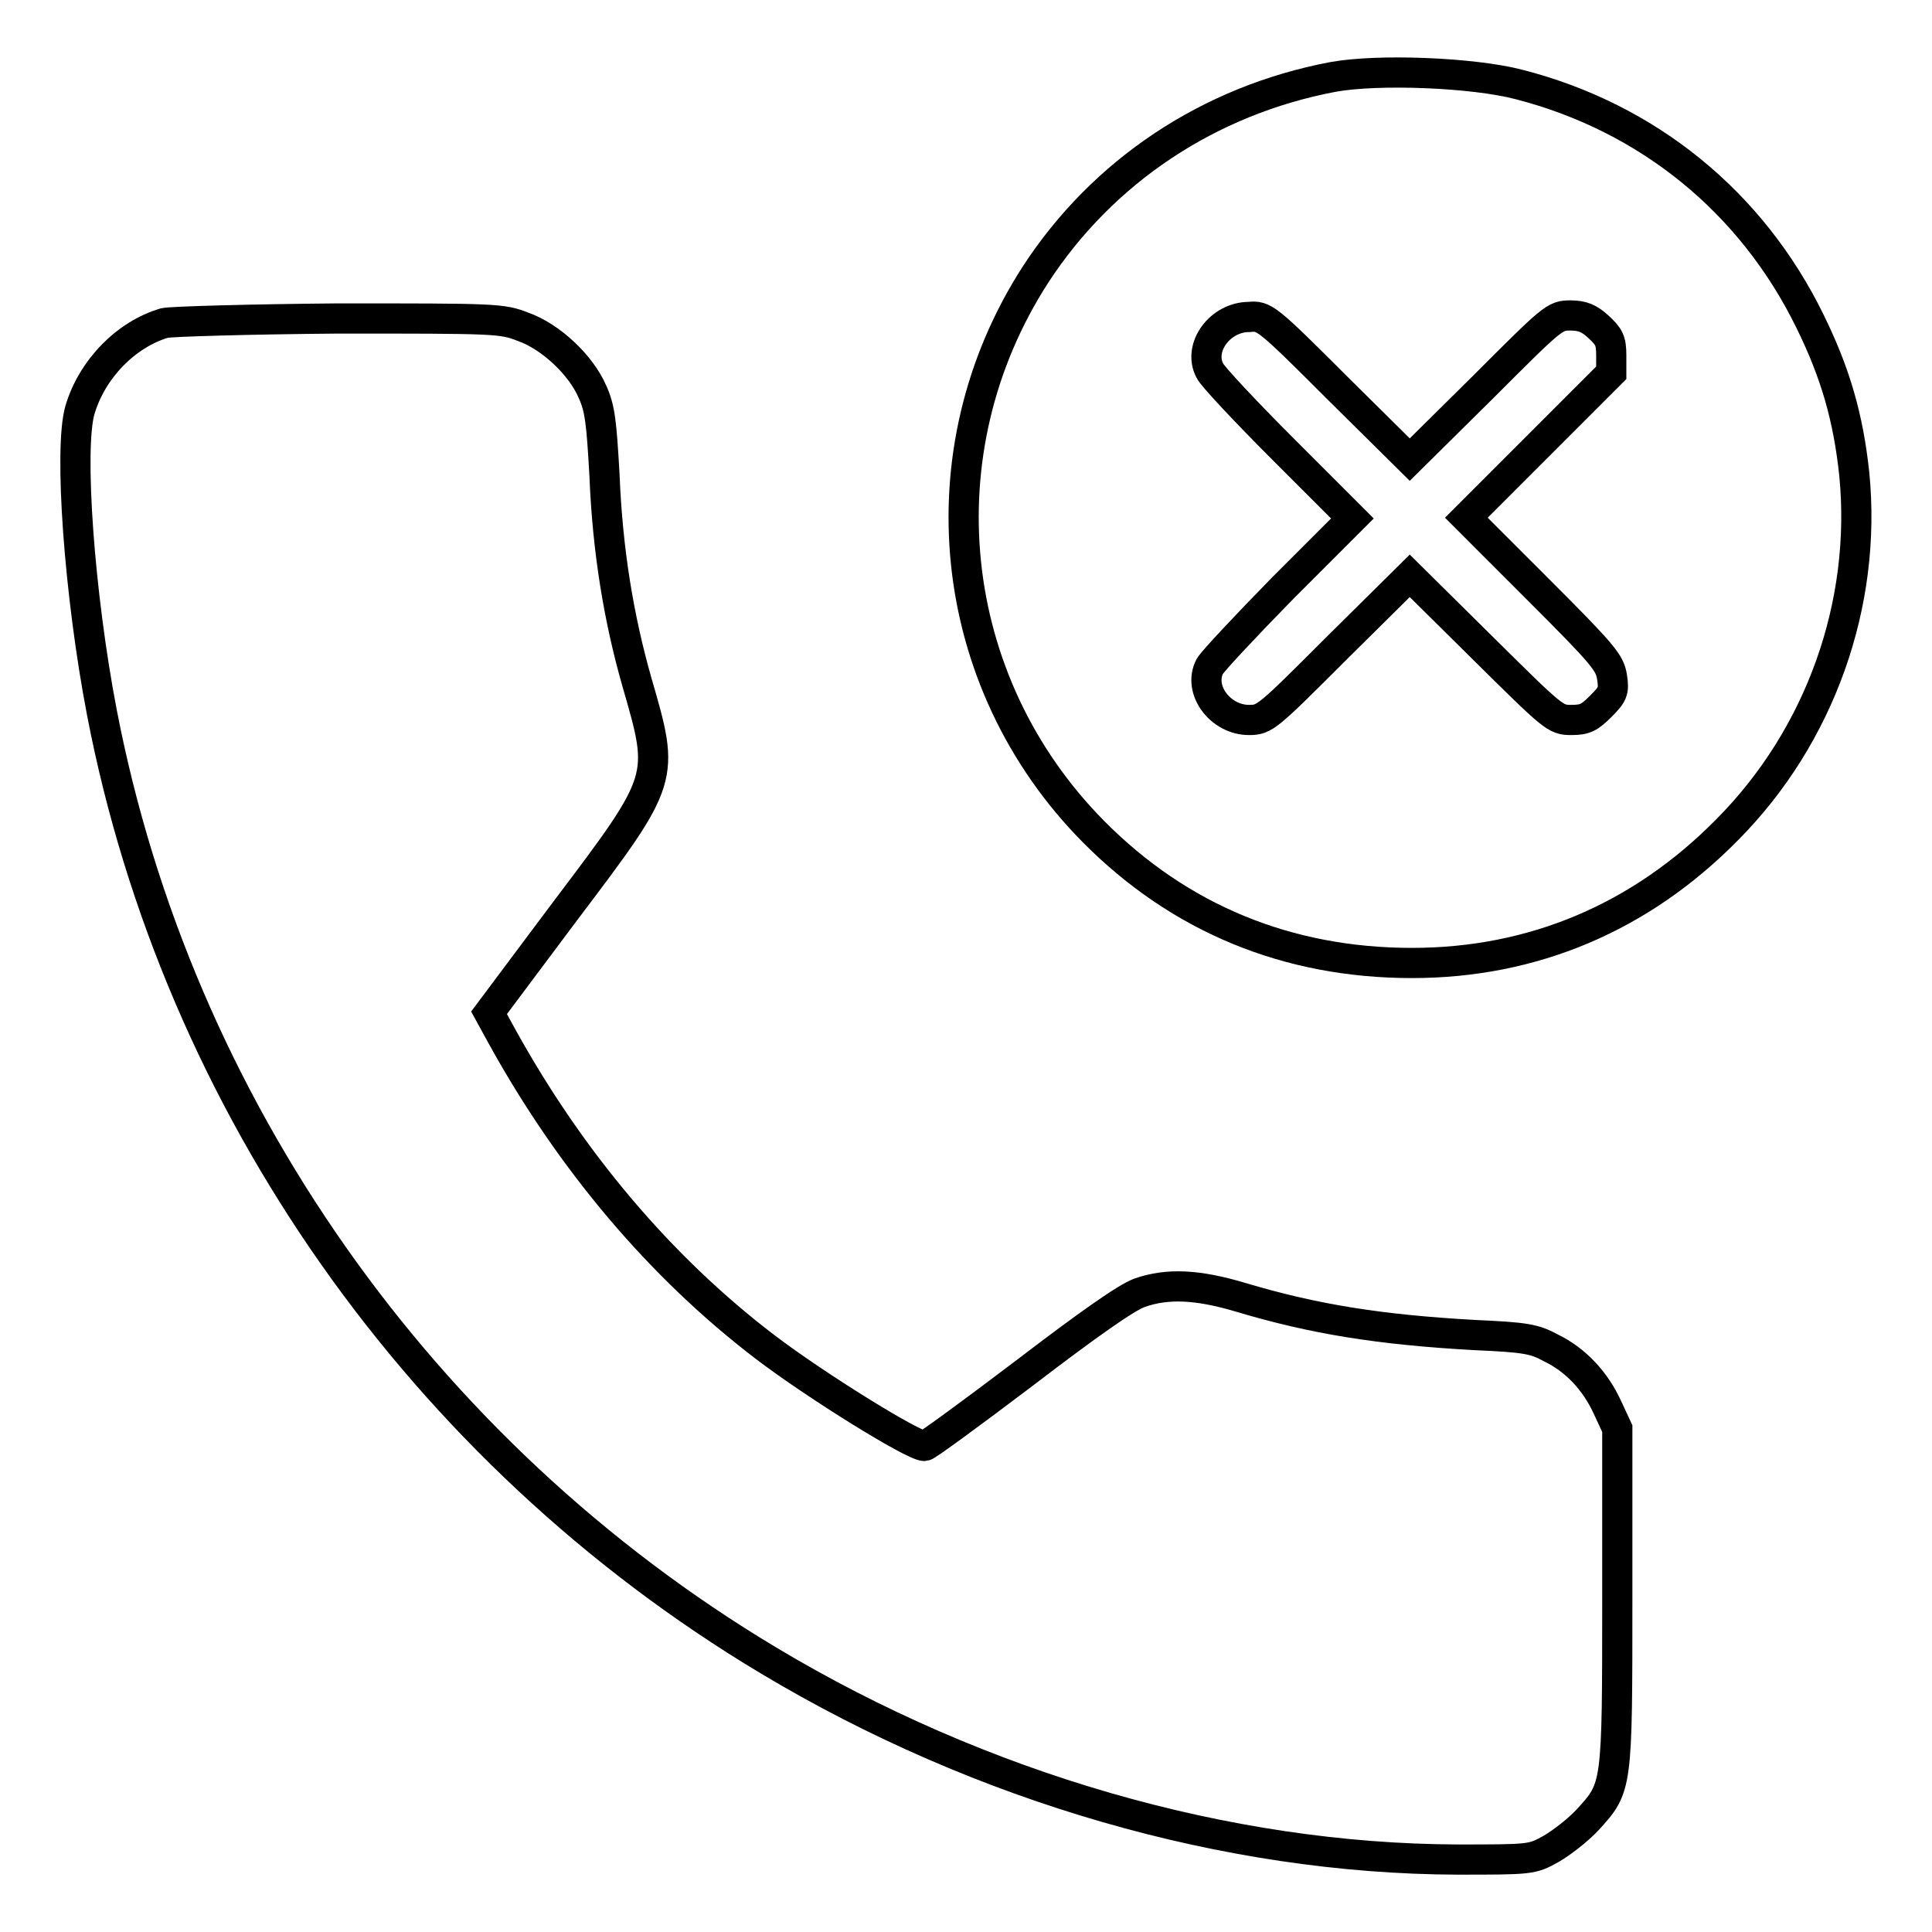 <?xml version="1.0" encoding="utf-8"?>
<!-- Svg Vector Icons : http://www.onlinewebfonts.com/icon -->
<!DOCTYPE svg PUBLIC "-//W3C//DTD SVG 1.1//EN" "http://www.w3.org/Graphics/SVG/1.1/DTD/svg11.dtd">
<svg version="1.1" xmlns="http://www.w3.org/2000/svg" xmlns:xlink="http://www.w3.org/1999/xlink" x="0px" y="0px" viewBox="0 0 256 256" enable-background="new 0 0 256 256" xml:space="preserve">
<g><g><g><path stroke-width="4" fill-opacity="0" stroke="#000000"  d="M176.6,10.2c-16.4,3.1-30.5,12.5-39.4,26.2c-15.1,23.4-12,53.9,7.7,73.8c11.4,11.5,25.7,17.4,42.2,17.4c16,0,30.3-6,41.8-17.7c12.3-12.4,18.5-29.9,16.8-47.1c-0.8-7.5-2.5-13.4-5.9-20.3c-7.7-15.7-21.4-26.9-38.5-31.3C195.2,9.6,182.6,9.1,176.6,10.2z M177.2,51.4l9.6,9.5l9.6-9.5c9.4-9.4,9.6-9.6,11.7-9.6c1.6,0,2.5,0.4,3.7,1.5c1.4,1.3,1.7,1.8,1.7,3.8v2.3l-9.6,9.6l-9.6,9.6l9.5,9.5c8.7,8.7,9.5,9.7,9.8,11.6c0.3,1.9,0.1,2.3-1.5,3.9c-1.5,1.5-2.1,1.8-3.9,1.8c-2.1,0-2.3-0.2-11.8-9.6l-9.6-9.5l-9.6,9.5c-9.3,9.3-9.6,9.6-11.7,9.6c-3.8,0-6.8-4-5.2-7.1c0.4-0.7,4.7-5.3,9.7-10.4l9.2-9.2l-9.2-9.2c-5-5-9.4-9.7-9.7-10.4c-1.6-3.1,1.4-7.1,5.2-7.1C167.5,41.8,167.8,42,177.2,51.4z"/><path stroke-width="4" fill-opacity="0" stroke="#000000"  d="M21.8,42.8c-5.1,1.5-9.6,6.1-11.2,11.5c-1.5,5.1-0.1,24.5,2.9,40.1c10,52,42.4,98.1,88.3,125.6c28.2,16.9,60.8,26.3,91.3,26.4c9.7,0,9.9,0,12.4-1.4c1.4-0.8,3.6-2.5,4.9-3.9c3.9-4.3,3.9-4.2,3.9-29.5v-22.3l-1.3-2.8c-1.6-3.5-4.2-6.3-7.5-7.9c-2.2-1.2-3.4-1.4-10.1-1.7c-12.6-0.7-21.3-2.1-31-5c-5.7-1.7-9.7-1.9-13.4-0.6c-1.7,0.6-6.7,4.1-15.2,10.6c-7,5.3-13,9.7-13.3,9.7c-1.5,0-14.4-8-21.1-13.1c-13.9-10.6-25.8-24.7-34.9-41.2l-1.7-3.1l10.1-13.5c13.3-17.6,13.2-17.5,9.5-30.3c-2.4-8.4-3.9-17.4-4.3-27.4c-0.4-7.1-0.6-8.9-1.6-11.1c-1.5-3.5-5.5-7.3-9.2-8.6c-2.8-1.1-3.6-1.1-24.5-1.1C33,42.3,22.7,42.6,21.8,42.8z"/></g></g></g>
</svg>